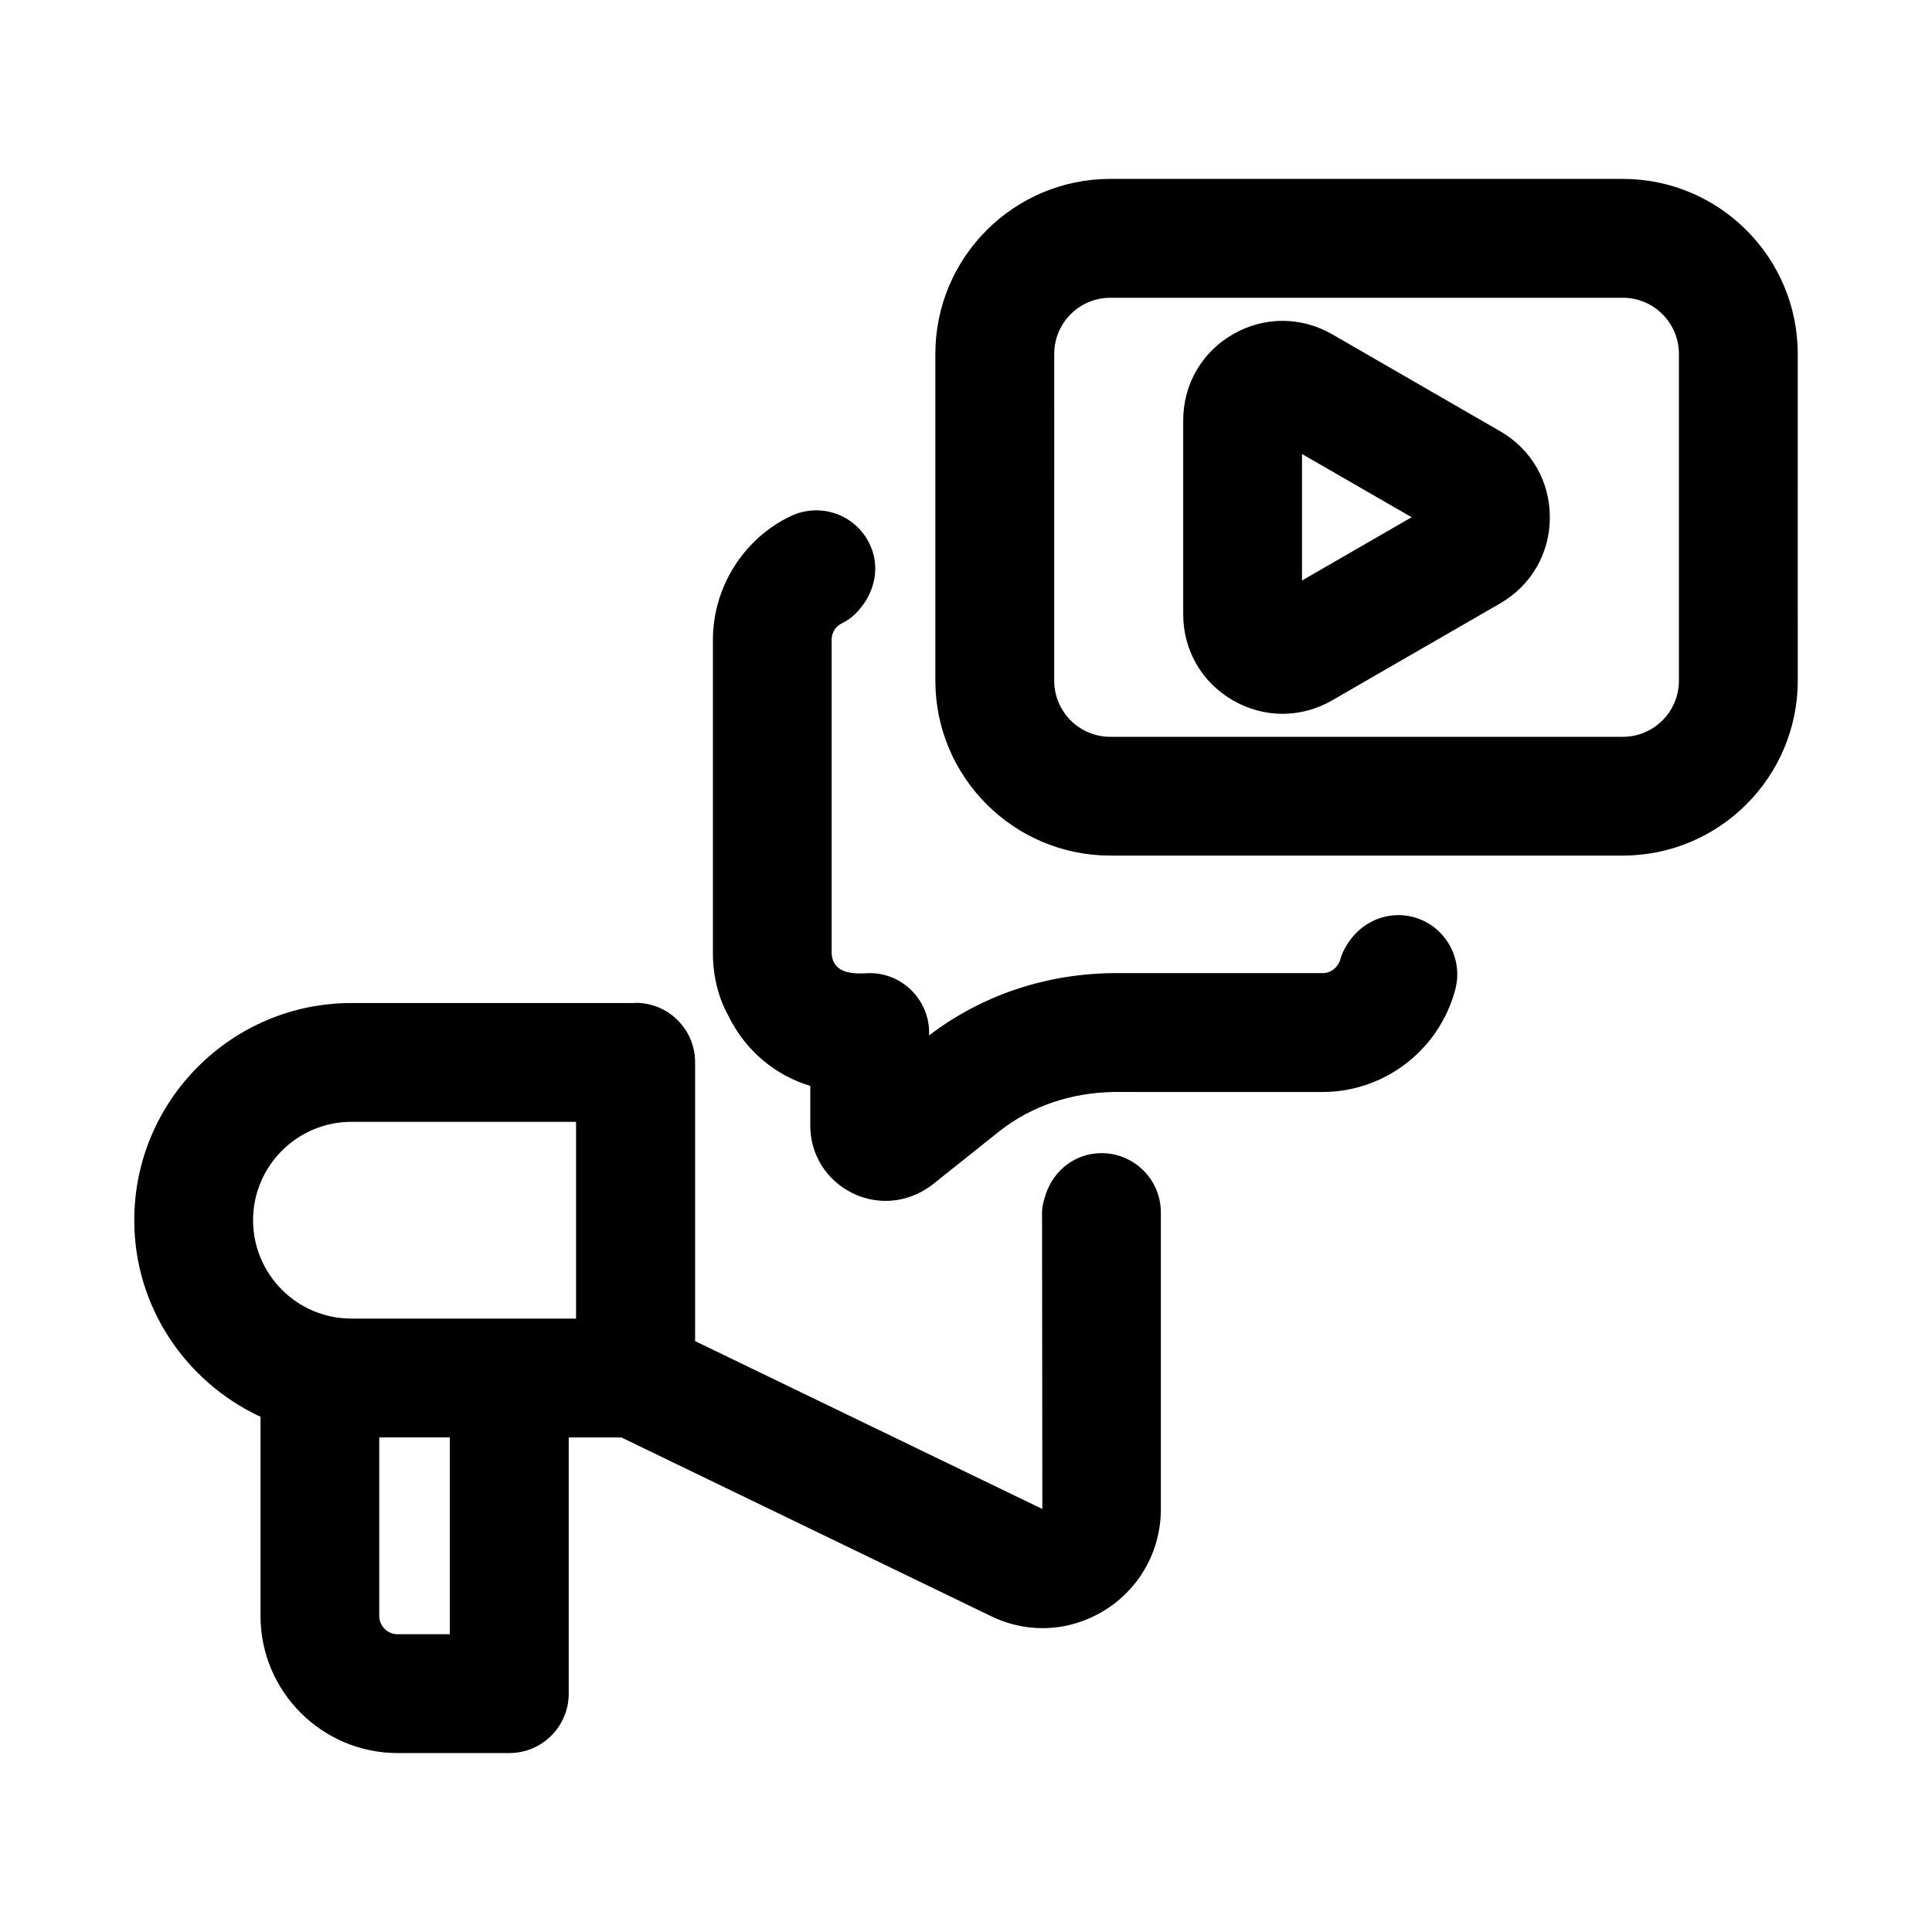 <?xml version="1.0" encoding="UTF-8"?>
<!-- Uploaded to: SVG Repo, www.svgrepo.com, Generator: SVG Repo Mixer Tools -->
<svg fill="#000000" width="800px" height="800px" version="1.1" viewBox="144 144 512 512" xmlns="http://www.w3.org/2000/svg">
 <g>
  <path d="m420.23 543.9-92.023-44.492v-73.902c0-8.707-7.055-15.742-15.742-15.742-0.078 0-0.141 0.047-0.234 0.047h-75.09c-31.738 0-57.559 25.836-57.559 57.559 0 23.098 13.762 42.934 33.457 52.098v52.773c0 20.027 16.297 36.336 36.336 36.336h29.598c8.691 0 15.742-7.039 15.742-15.742v-67.887l13.969-0.004 97.66 47.215c4.426 2.219 9.195 3.32 13.949 3.32 5.668 0 11.336-1.59 16.375-4.691 9.383-5.793 14.973-15.855 14.973-26.891v-78.559c0-8.707-7.039-15.742-15.742-15.742-7.008 0-12.738 4.644-14.785 10.973-0.488 1.527-0.961 3.086-0.961 4.769zm-157.02 33.188h-13.855c-2.66 0-4.848-2.172-4.848-4.848v-47.312h18.703zm-26.074-135.79h59.527v52.145l-59.527-0.004c-14.371 0.02-26.07-11.695-26.07-26.07s11.699-26.07 26.07-26.07z"/>
  <path d="m494.46 401.89h-55.418c-17.648 0.172-34.621 5.684-48.824 16.5 0.395-8.941-6.769-16.516-15.742-16.5-3.938 0.219-9.684 0.441-10.078-5.195v-83.129c0-2.281 1.387-3.746 2.676-4.359 2.566-1.227 4.441-3.18 5.934-5.352 3.102-4.488 4-10.344 1.48-15.633-3.711-7.875-13.109-11.18-20.949-7.434-12.516 5.969-20.609 18.844-20.609 32.777v83.129c0 6.25 1.59 12.137 4.234 16.719 0.016 0.031 0 0.047 0.016 0.078 0 0.016 0.016 0.016 0.031 0.031 0.016 0.031 0.031 0.094 0.047 0.125 4.457 8.879 12.234 15.336 21.477 18.137v10.562c0 7.59 4.25 14.422 11.098 17.805 2.816 1.402 5.84 2.094 8.848 2.094 4.328 0 8.66-1.434 12.391-4.281 3.922-3.117 13.762-10.973 17.789-14.184 8.645-6.816 19.223-10.188 30.18-10.391l55.422 0.004c16.469 0 30.938-11.148 35.188-27.109 2.25-8.406-2.754-17.035-11.148-19.27-6.504-1.699-13.145 1.039-16.848 6.312-1.023 1.465-1.938 3.023-2.426 4.848-0.48 1.781-2.164 3.715-4.766 3.715z"/>
  <path d="m574.07 191.41h-135.84c-25.551 0-46.352 20.797-46.352 46.352v86.625c0 25.566 20.797 46.352 46.352 46.352h135.84c25.551 0 46.352-20.797 46.352-46.352l-0.004-86.609c0-25.57-20.797-46.367-46.348-46.367zm14.859 132.99c0 8.203-6.676 14.863-14.863 14.863h-135.84c-8.203 0-14.848-6.676-14.848-14.863l0.004-86.621c0-8.203 6.66-14.863 14.848-14.863h135.84c8.184-0.016 14.859 6.66 14.859 14.863z"/>
  <path d="m541.57 258.29-44.523-25.695c-8.234-4.754-18.074-4.754-26.324 0-8.234 4.754-13.16 13.289-13.16 22.797v51.406c0 9.508 4.914 18.043 13.16 22.797 4.125 2.379 8.645 3.574 13.16 3.574 4.519 0 9.035-1.195 13.16-3.574l44.523-25.695c8.234-4.754 13.16-13.289 13.16-22.797 0.004-9.539-4.906-18.055-13.156-22.812zm-52.523 6.031 29.047 16.75-29.047 16.766z"/>
 </g>
</svg>